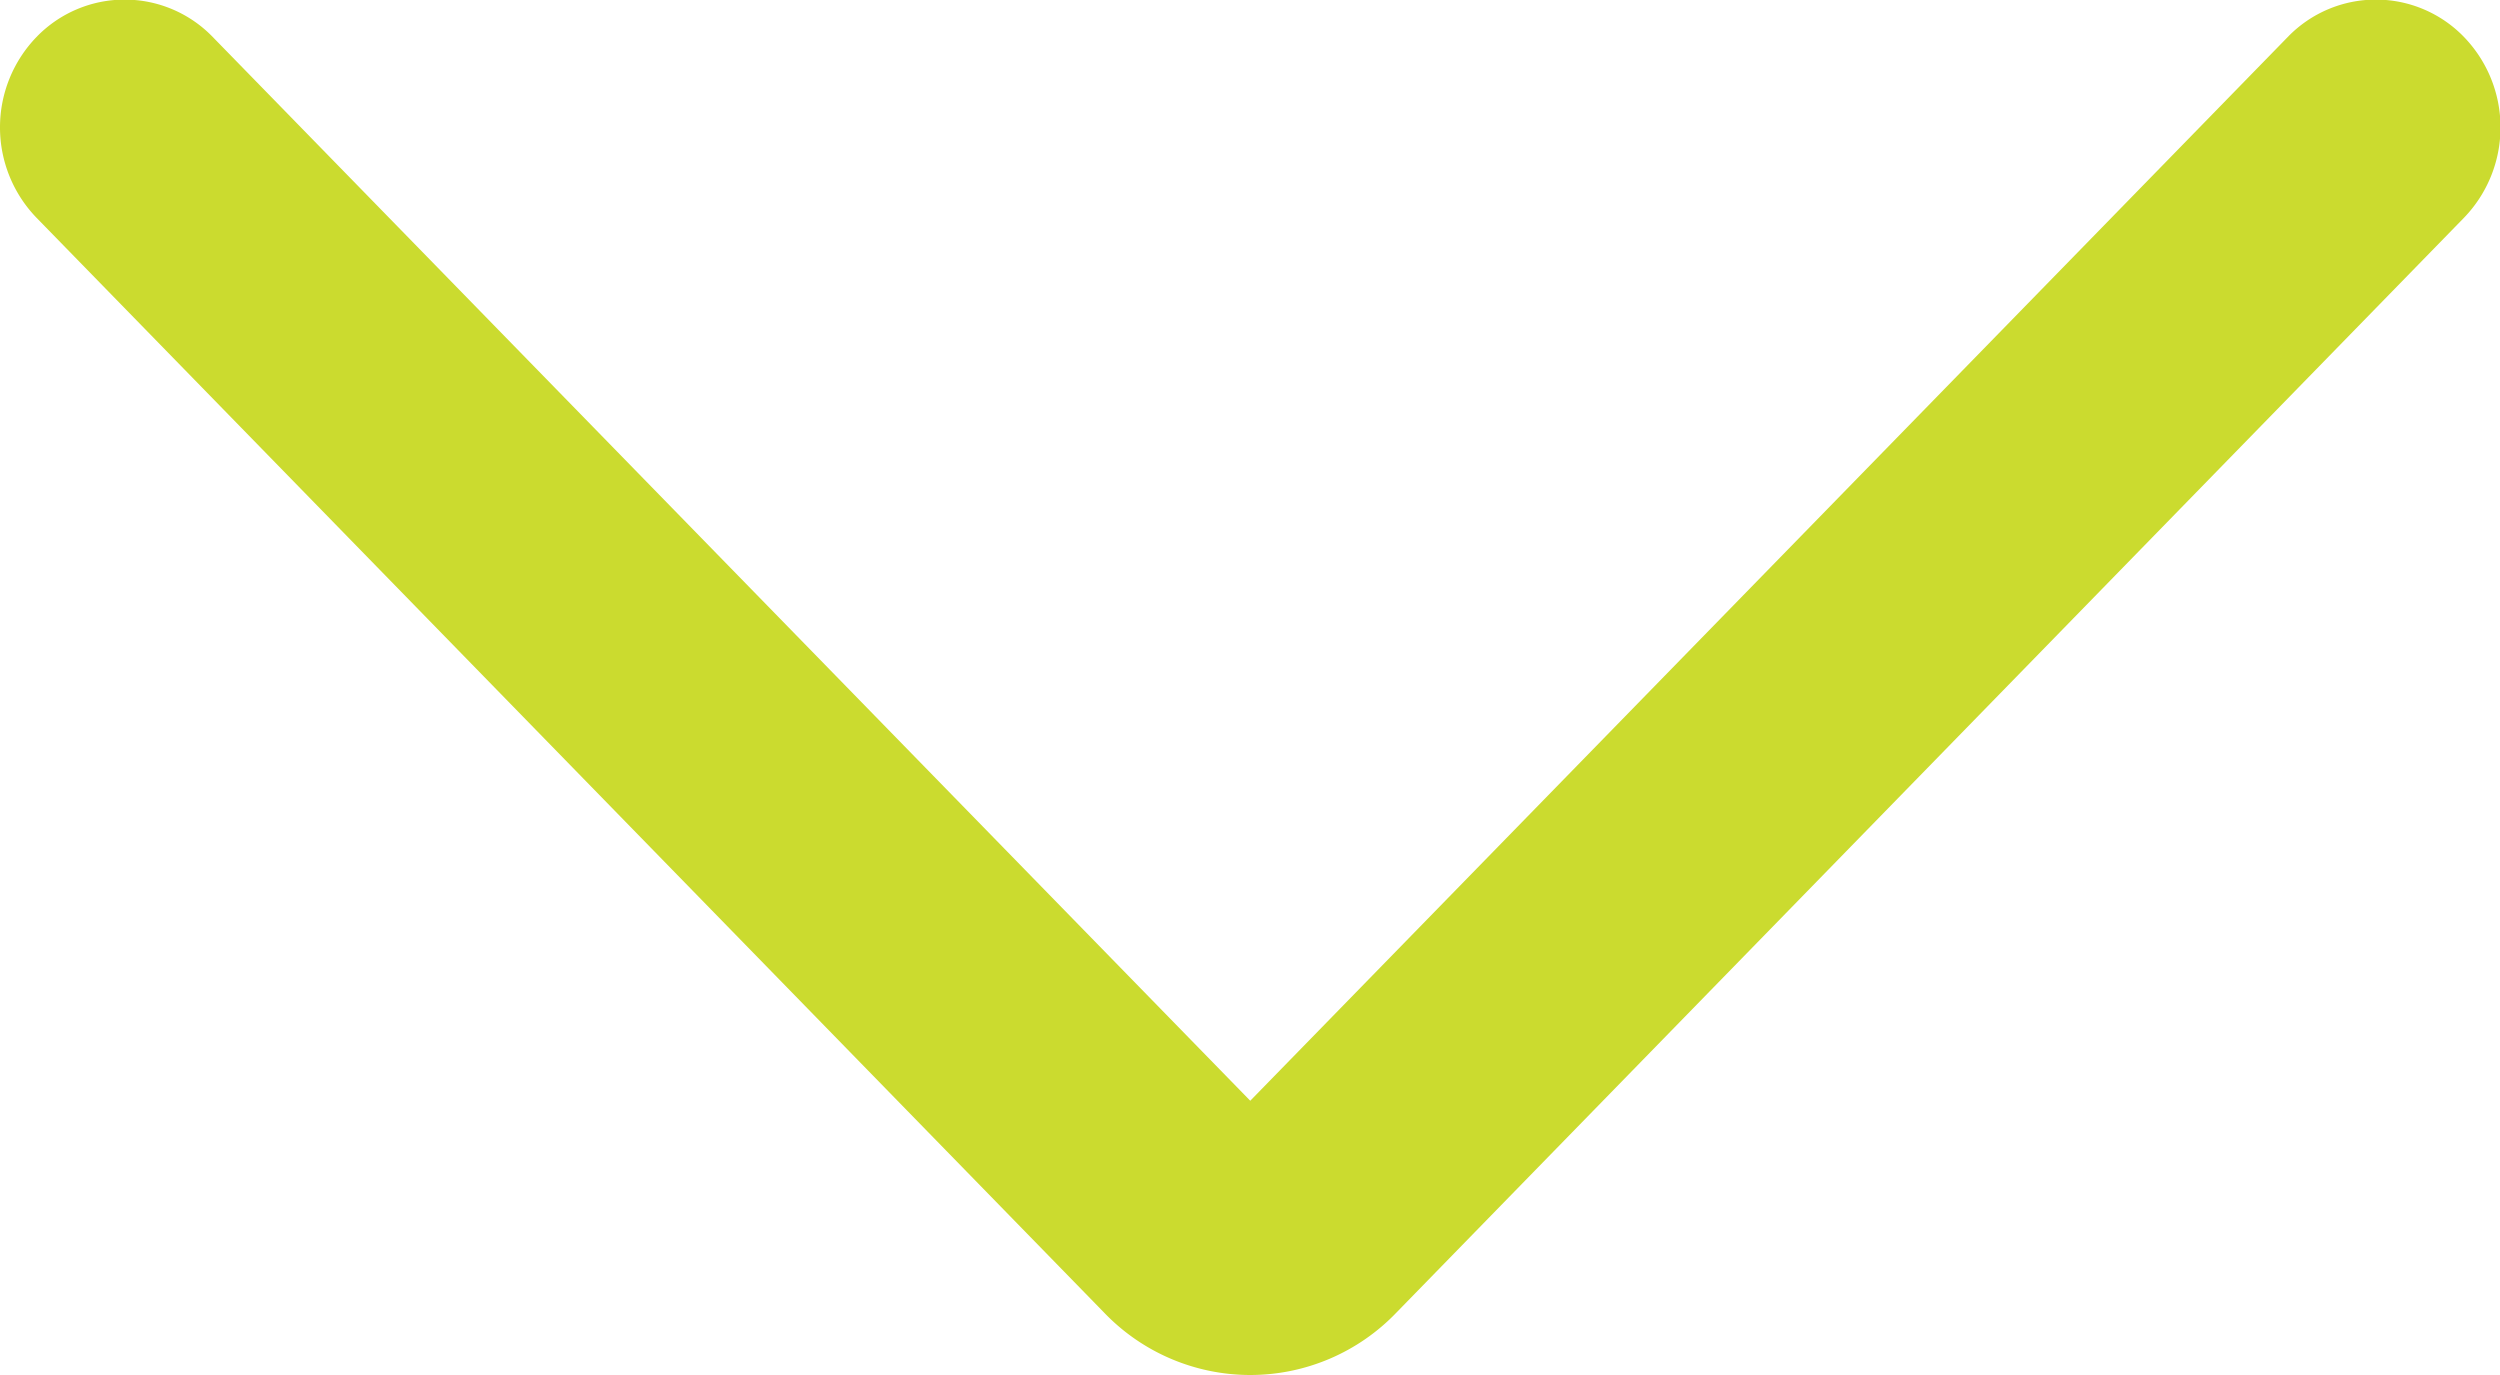 <svg xmlns="http://www.w3.org/2000/svg" width="20" height="11" viewBox="0 0 20 11">
  <path id="ICN-Arrow" d="M-226.511-259.552a1.621,1.621,0,0,1-1.168-.5l-8.54-8.758a1.041,1.041,0,0,1,0-1.446.98.98,0,0,1,1.41,0l8.3,8.51,8.3-8.51a.98.98,0,0,1,1.41,0,1.041,1.041,0,0,1,0,1.446l-8.54,8.758A1.62,1.62,0,0,1-226.511-259.552Z" transform="translate(236.511 270.552)" fill="#cbdb2f"/>
</svg>
